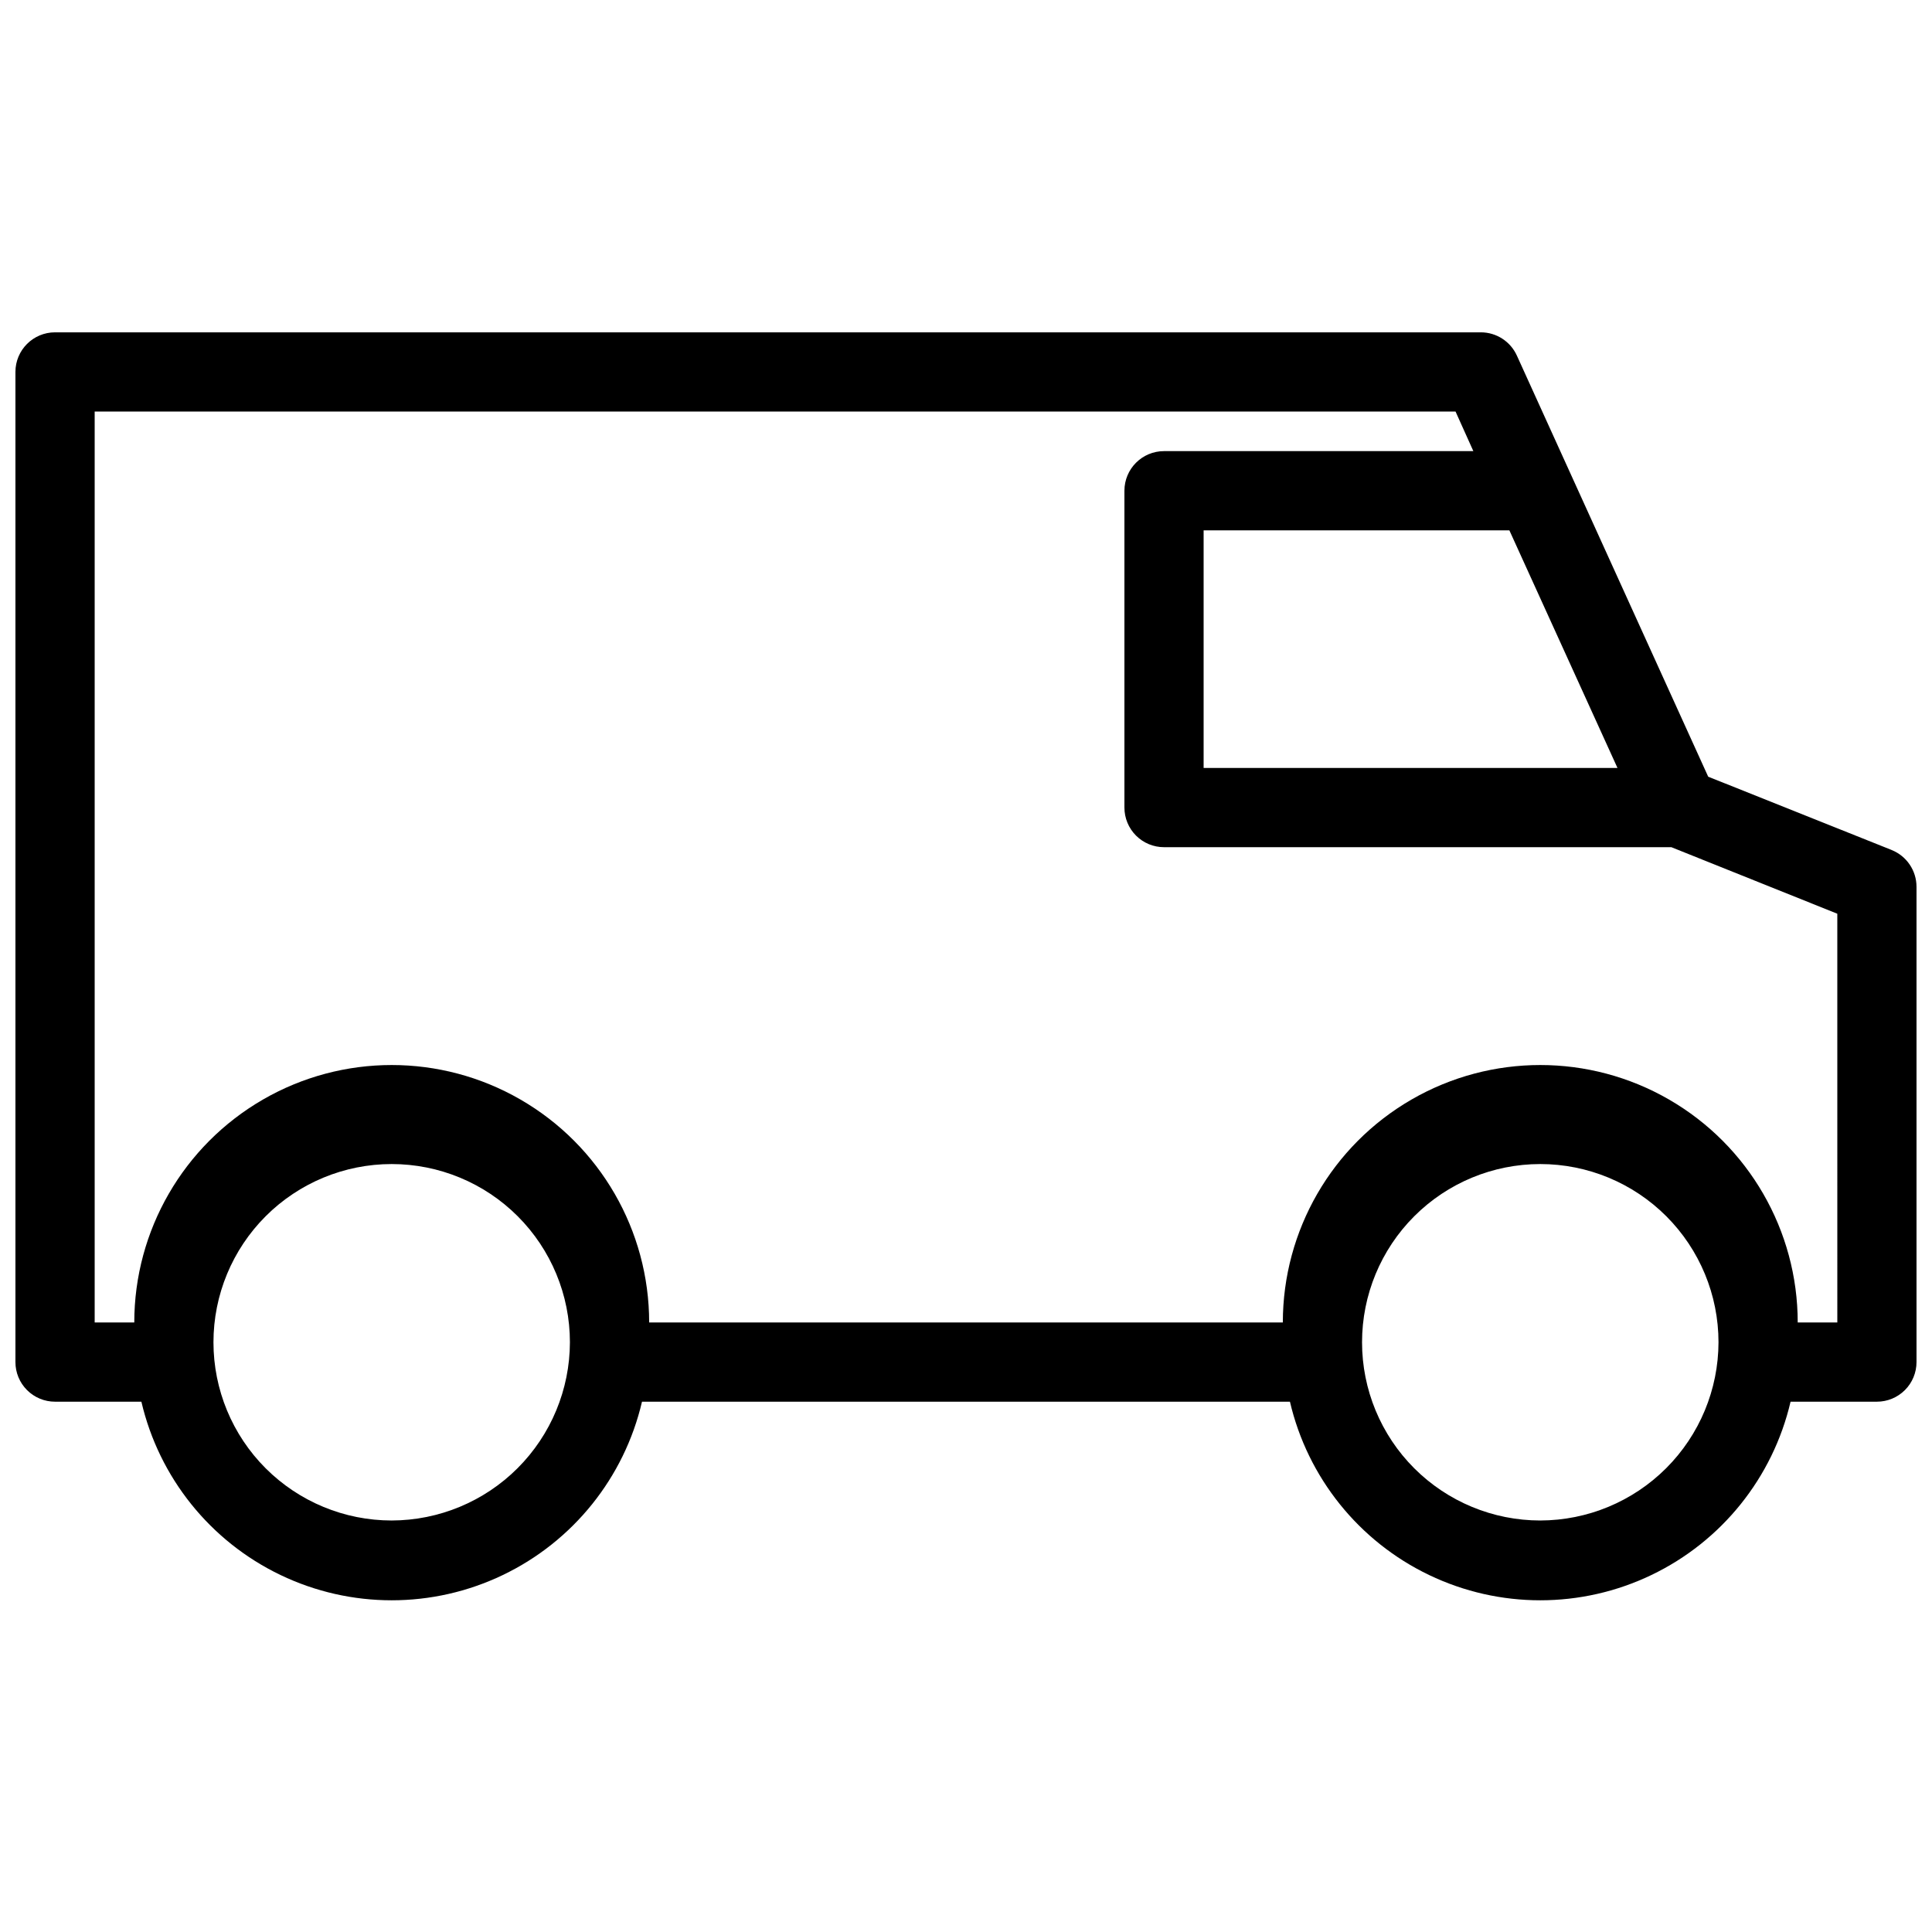 <?xml version="1.0" encoding="UTF-8"?>
<!-- Uploaded to: ICON Repo, www.iconrepo.com, Generator: ICON Repo Mixer Tools -->
<svg width="800px" height="800px" version="1.1" viewBox="144 144 512 512" xmlns="http://www.w3.org/2000/svg">
 <defs>
  <clipPath id="a">
   <path d="m148.09 232h503.81v337h-503.81z"/>
  </clipPath>
 </defs>
 <g clip-path="url(#a)">
  <path d="m645.29 369.25-48.598-19.418-50.691-111.57c-1.691-3.762-5.43-6.184-9.555-6.191h-377.86c-5.797 0-10.496 4.699-10.496 10.496v262.4c0 2.785 1.105 5.457 3.074 7.422 1.969 1.969 4.637 3.074 7.422 3.074h22.883c4.695 20.113 18.258 37.008 36.879 45.934 18.621 8.93 40.289 8.93 58.91 0 18.617-8.926 32.184-25.82 36.879-45.934h171.71c4.695 20.113 18.262 37.008 36.883 45.934 18.621 8.93 40.285 8.93 58.906 0 18.621-8.926 32.188-25.82 36.883-45.934h22.879c2.785 0 5.453-1.105 7.422-3.074 1.969-1.965 3.074-4.637 3.074-7.422v-125.95c0.004-4.301-2.617-8.172-6.613-9.762zm-101.29-84.703 28.652 62.977h-109.68v-62.977zm-296.2 262.4c-12.523 0-24.539-4.977-33.398-13.832-8.855-8.859-13.832-20.871-13.832-33.398 0-12.527 4.977-24.539 13.832-33.398 8.859-8.859 20.875-13.832 33.398-13.832 12.527 0 24.543 4.973 33.398 13.832 8.859 8.859 13.836 20.871 13.836 33.398-0.027 12.52-5.016 24.516-13.867 33.367s-20.848 13.836-33.367 13.863zm304.39 0c-12.527 0-24.539-4.977-33.398-13.832-8.859-8.859-13.836-20.871-13.836-33.398 0-12.527 4.977-24.539 13.836-33.398s20.871-13.832 33.398-13.832 24.539 4.973 33.398 13.832c8.855 8.859 13.832 20.871 13.832 33.398-0.027 12.52-5.012 24.516-13.863 33.367-8.852 8.852-20.848 13.836-33.367 13.863zm78.719-52.48h-10.496c0-24.371-13.004-46.895-34.109-59.082-21.109-12.188-47.117-12.188-68.227 0s-34.113 34.711-34.113 59.082h-167.93c0-24.371-13.004-46.895-34.113-59.082s-47.117-12.188-68.223 0c-21.109 12.188-34.113 34.711-34.113 59.082h-10.496v-241.41h360.64l4.723 10.496h-81.973c-5.797 0-10.496 4.699-10.496 10.496v83.969c0 2.781 1.105 5.453 3.074 7.422 1.965 1.969 4.637 3.074 7.422 3.074h134.45l43.977 17.633z"/>
 </g>
</svg>